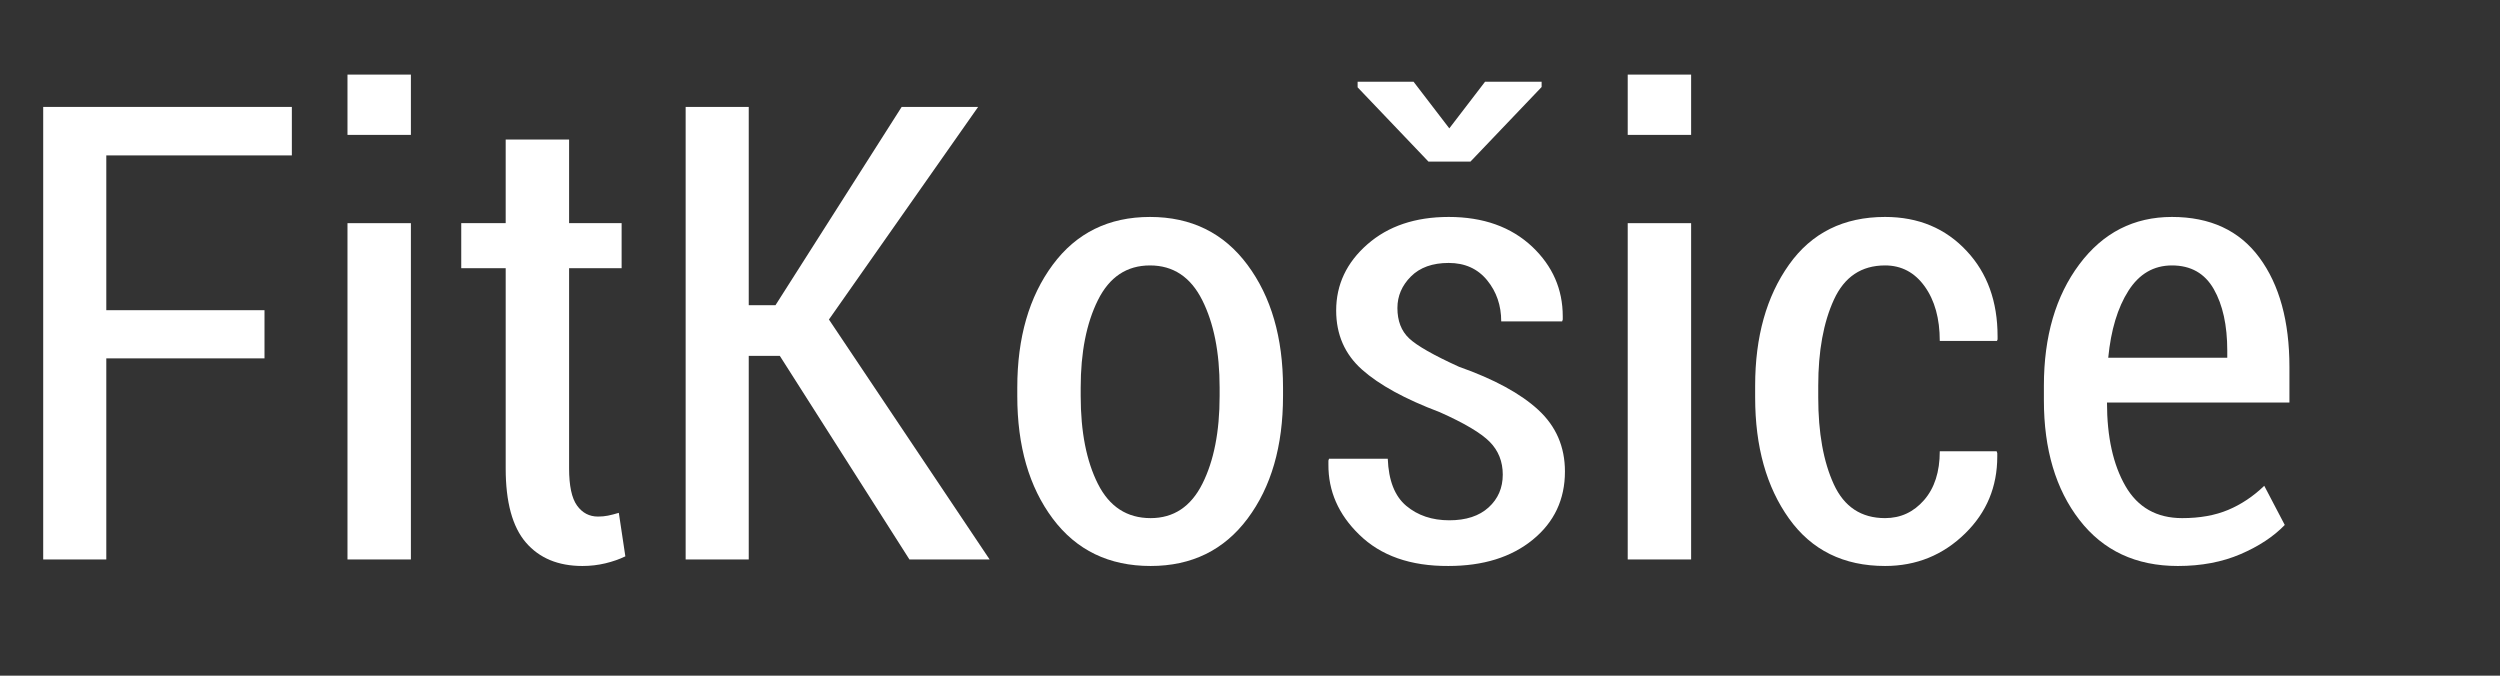 <svg xmlns="http://www.w3.org/2000/svg" xmlns:xlink="http://www.w3.org/1999/xlink" version="1.1" width="185px" height="50px">
<rect width="100%" height="100%" fill="#333333" stroke="none"/>
<g transform="scale(0.023) translate(0, 1800)"><path fill="#FFFFFF" transform="translate(0,0) rotate(180) scale(-1, 1)" d="M139 0v1456h800v-156h-597v-498h509v-155h-509v-647h-203z" /><path fill="#FFFFFF" transform="translate(988,0) rotate(180) scale(-1, 1)" d="M130 0v1082h204v-1082h-204zM130 1366v194h204v-194h-204z" /><path fill="#FFFFFF" transform="translate(1453,0) rotate(180) scale(-1, 1)" d="M31 937v145h143v269h204v-269h169v-145h-169v-644q0 -84 25.5 -119.5t67.5 -35.5q17 0 32 3t35 9l21 -140q-29 -14 -64.5 -22.5t-73.5 -8.5q-117 0 -182 75.5t-65 238.5v644h-143z" /><path fill="#FFFFFF" transform="translate(2067,0) rotate(180) scale(-1, 1)" d="M139 0v1456h203v-638h86l406 638h246l-480 -684l517 -772h-258l-417 655h-100v-655h-203z" /><path fill="#FFFFFF" transform="translate(3197,0) rotate(180) scale(-1, 1)" d="M76 526v27q0 241 114 395t313 154t313.5 -154t114.5 -395v-27q0 -242 -114 -394.5t-312 -152.5q-201 0 -315 152.5t-114 394.5zM280 526q0 -173 55.5 -283t169.5 -110q111 0 166.5 110.5t55.5 282.5v27q0 170 -56 281.5t-168 111.5t-167.5 -111.5t-55.5 -281.5v-27z" /><path fill="#FFFFFF" transform="translate(4205,0) rotate(180) scale(-1, 1)" d="M69 318l2 6h189q4 -105 59.5 -151.5t138.5 -46.5q81 0 126.5 41.5t45.5 105.5q0 63 -42 105.5t-161 95.5q-167 63 -250 137t-83 190q0 125 100.5 213t261.5 88q167 0 269 -96q98 -93 98 -224v-10l-2 -6h-196q0 77 -45.5 132.5t-123.5 55.5t-121.5 -43.5t-43.5 -101.5 q0 -62 37.5 -97.5t160.5 -91.5q170 -60 255.5 -139t85.5 -198q0 -135 -103.5 -219.5t-271.5 -84.5q-183 -1 -287 101q-100 97 -99 226v12zM163 1519v18h180l115 -150l115 150h182v-17l-229 -240h-135z" /><path fill="#FFFFFF" transform="translate(5107,0) rotate(180) scale(-1, 1)" d="M130 0v1082h204v-1082h-204zM130 1366v194h204v-194h-204z" /><path fill="#FFFFFF" transform="translate(5572,0) rotate(180) scale(-1, 1)" d="M75 521v38q0 236 109 389.5t309 153.5q161 0 263 -110q99 -106 99 -274v-10l-2 -5h-184q0 108 -48.5 175.5t-127.5 67.5q-114 0 -164.5 -110t-50.5 -277v-38q0 -170 50 -279t165 -109q75 0 125.5 58t50.5 157h183l2 -6v-11q0 -146 -103 -247q-107 -105 -258 -105 q-200 0 -309 152.5t-109 389.5z" /><path fill="#FFFFFF" transform="translate(6499,0) rotate(180) scale(-1, 1)" d="M77 512v47q0 238 114 390.5t298 152.5q185 0 281.5 -131t96.5 -352v-114h-587q0 -166 59.5 -269t182.5 -103q85 0 148 26.5t116 77.5l66 -126q-54 -56 -142.5 -94t-201.5 -38q-202 0 -316.5 148t-114.5 385zM284 649h383v23q0 122 -43.5 198t-134.5 76q-88 0 -140 -81.5 t-65 -215.5z" /></g>
</svg>

